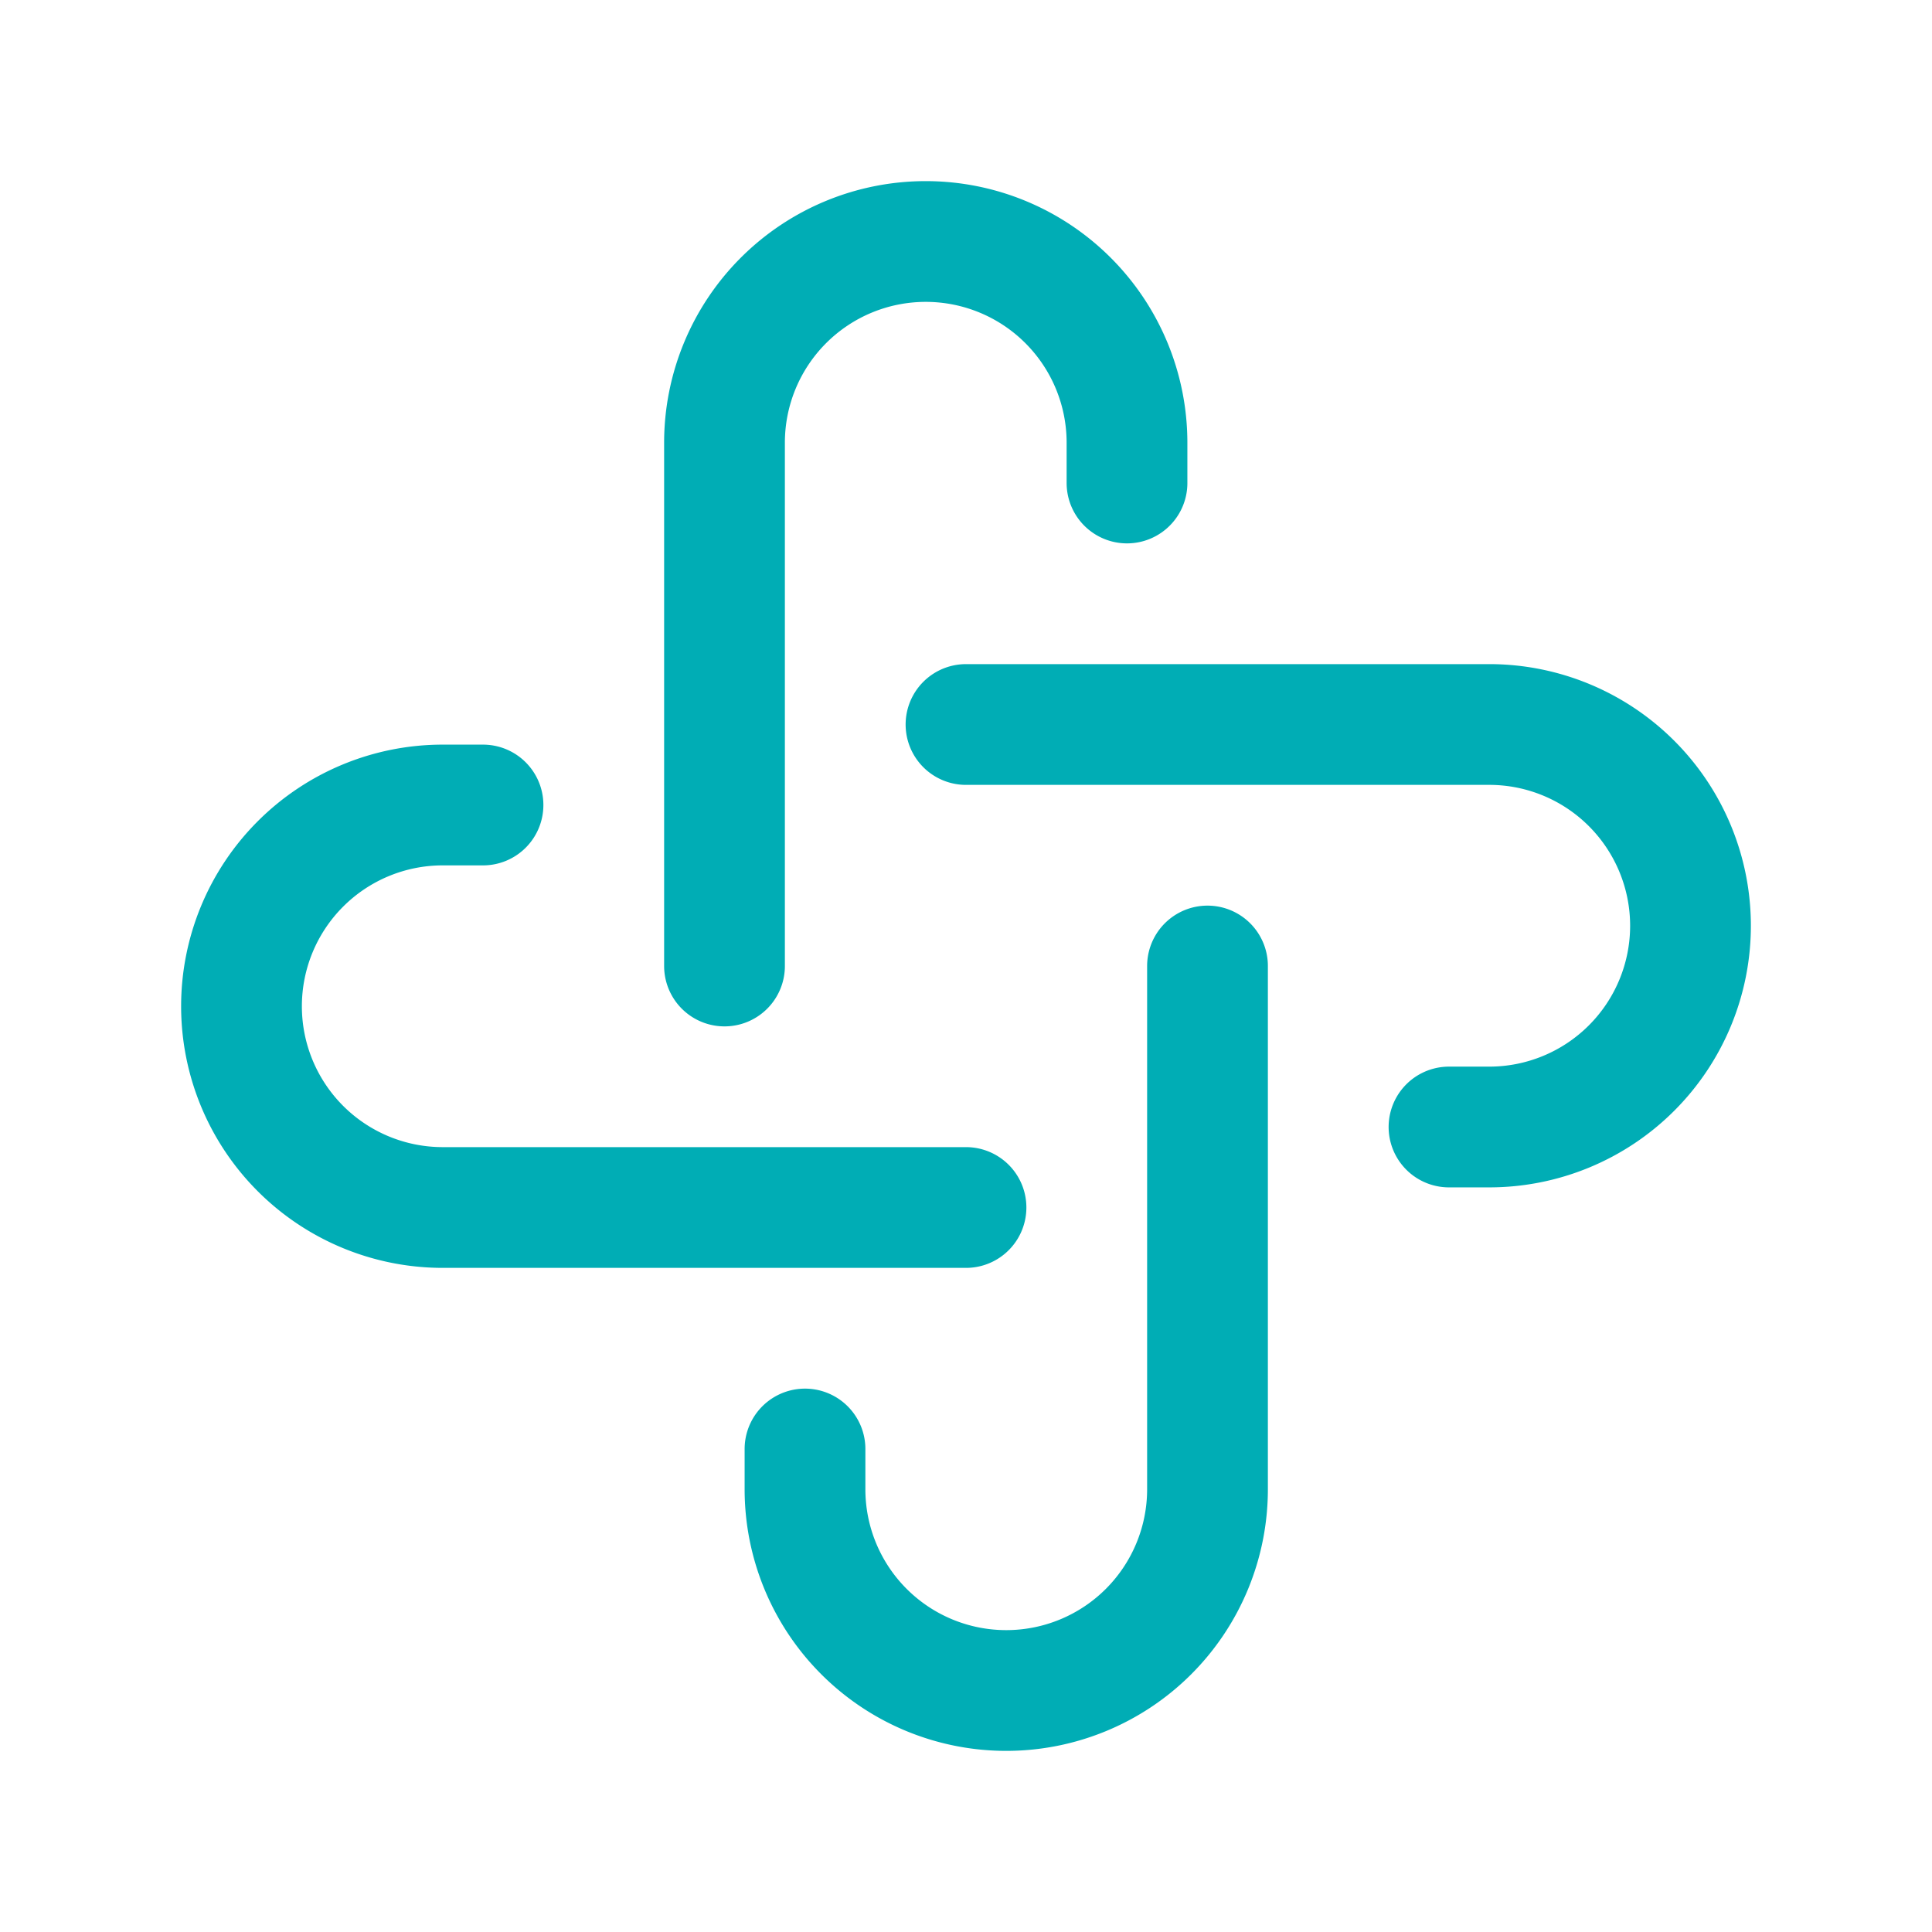 <svg xmlns="http://www.w3.org/2000/svg" width="44" height="44" fill="none" stroke="#00adb5" stroke-linecap="round" stroke-linejoin="round" stroke-width="1.5" class="icon icon-tabler icon-tabler-api-app" viewBox="0 0 24 24"><path stroke="none" d="M0 0h24v24H0z"/><path d="M12 15H5.5a2.5 2.5 0 1 1 0-5H6M15 12v6.5a2.5 2.5 0 1 1-5 0V18M12 9h6.5a2.5 2.5 0 1 1 0 5H18M9 12V5.5a2.5 2.5 0 0 1 5 0V6"/></svg>